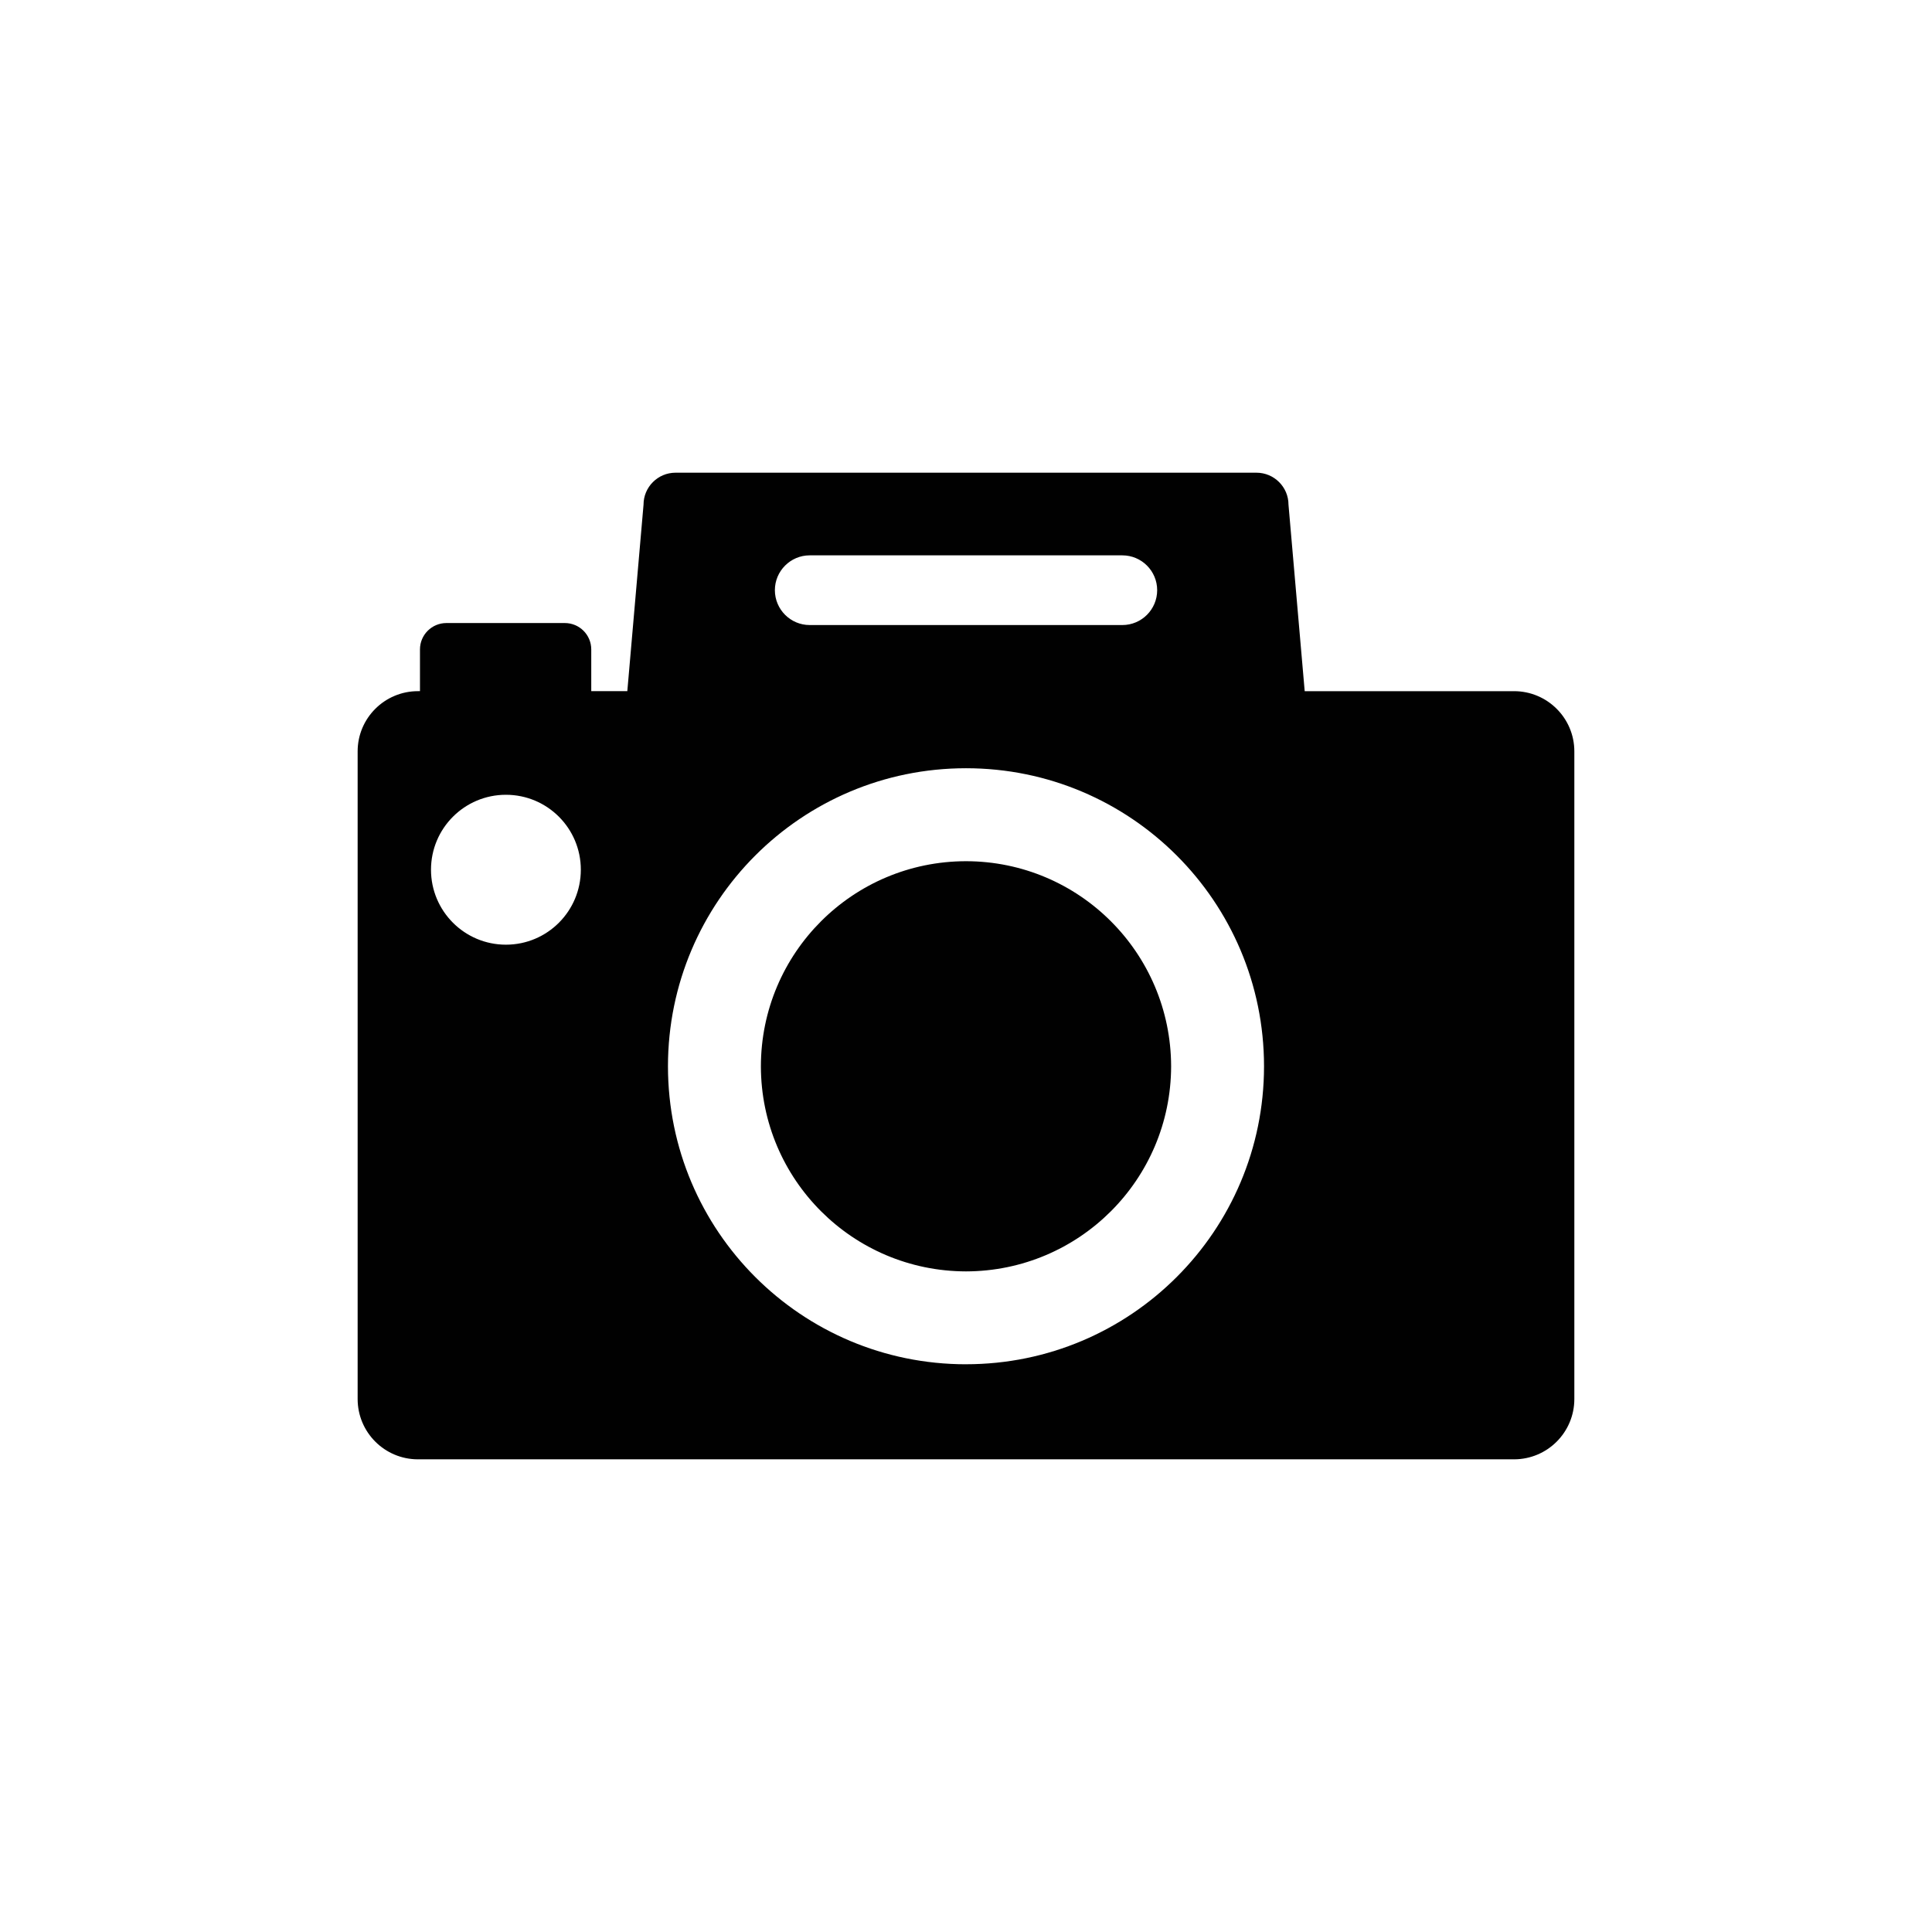 <?xml version="1.0" encoding="UTF-8"?>
<svg width="752pt" height="752pt" version="1.1" viewBox="0 0 752 752" xmlns="http://www.w3.org/2000/svg">
 <defs>
  <clipPath id="a">
   <path d="m139.21 183h473.58v386h-473.58z"/>
  </clipPath>
 </defs>
 <g clip-path="url(#a)">
  <path d="m376 335.21c-44.102 0.047-79.773 35.727-79.836 79.84 0.066 44.082 35.738 79.734 79.836 79.82 44.07-0.09 79.746-35.742 79.84-79.816-0.094-44.117-35.766-79.797-79.84-79.844zm213.31-66.184h-81.477l-6.309-72.586c0-6.852-5.578-12.449-12.477-12.449h-226.1c-6.898 0-12.461 5.598-12.461 12.449l-6.312 72.582h-14.035v-16.238c0-5.684-4.613-10.277-10.297-10.277h-46.078c-5.684 0-10.297 4.598-10.297 10.277v16.238h-0.781c-12.953 0.004-23.48 10.488-23.48 23.445v252.07c0 12.98 10.523 23.48 23.48 23.48h426.62c12.965 0 23.48-10.5 23.48-23.48v-252.07c0-12.957-10.516-23.441-23.48-23.441zm-392.39 98.676c-16.102 0-29.16-13.062-29.16-29.184 0-16.105 13.051-29.164 29.16-29.164 16.125 0 29.16 13.055 29.16 29.164-0.004 16.121-13.035 29.184-29.16 29.184zm118.23-151.54h121.7c7.5 0 13.562 6.094 13.562 13.555 0 7.496-6.07 13.574-13.562 13.574l-121.7-0.004c-7.457 0-13.539-6.082-13.539-13.574 0-7.453 6.082-13.551 13.539-13.551zm60.855 314.86c-64.086 0-115.98-51.91-116.01-115.98 0.027-64.102 51.93-116.02 116.01-116.02 64.066 0 115.98 51.914 116 116.01-0.02 64.07-51.93 115.98-116 115.98z" fill="#010101"/>
 </g>
</svg>

